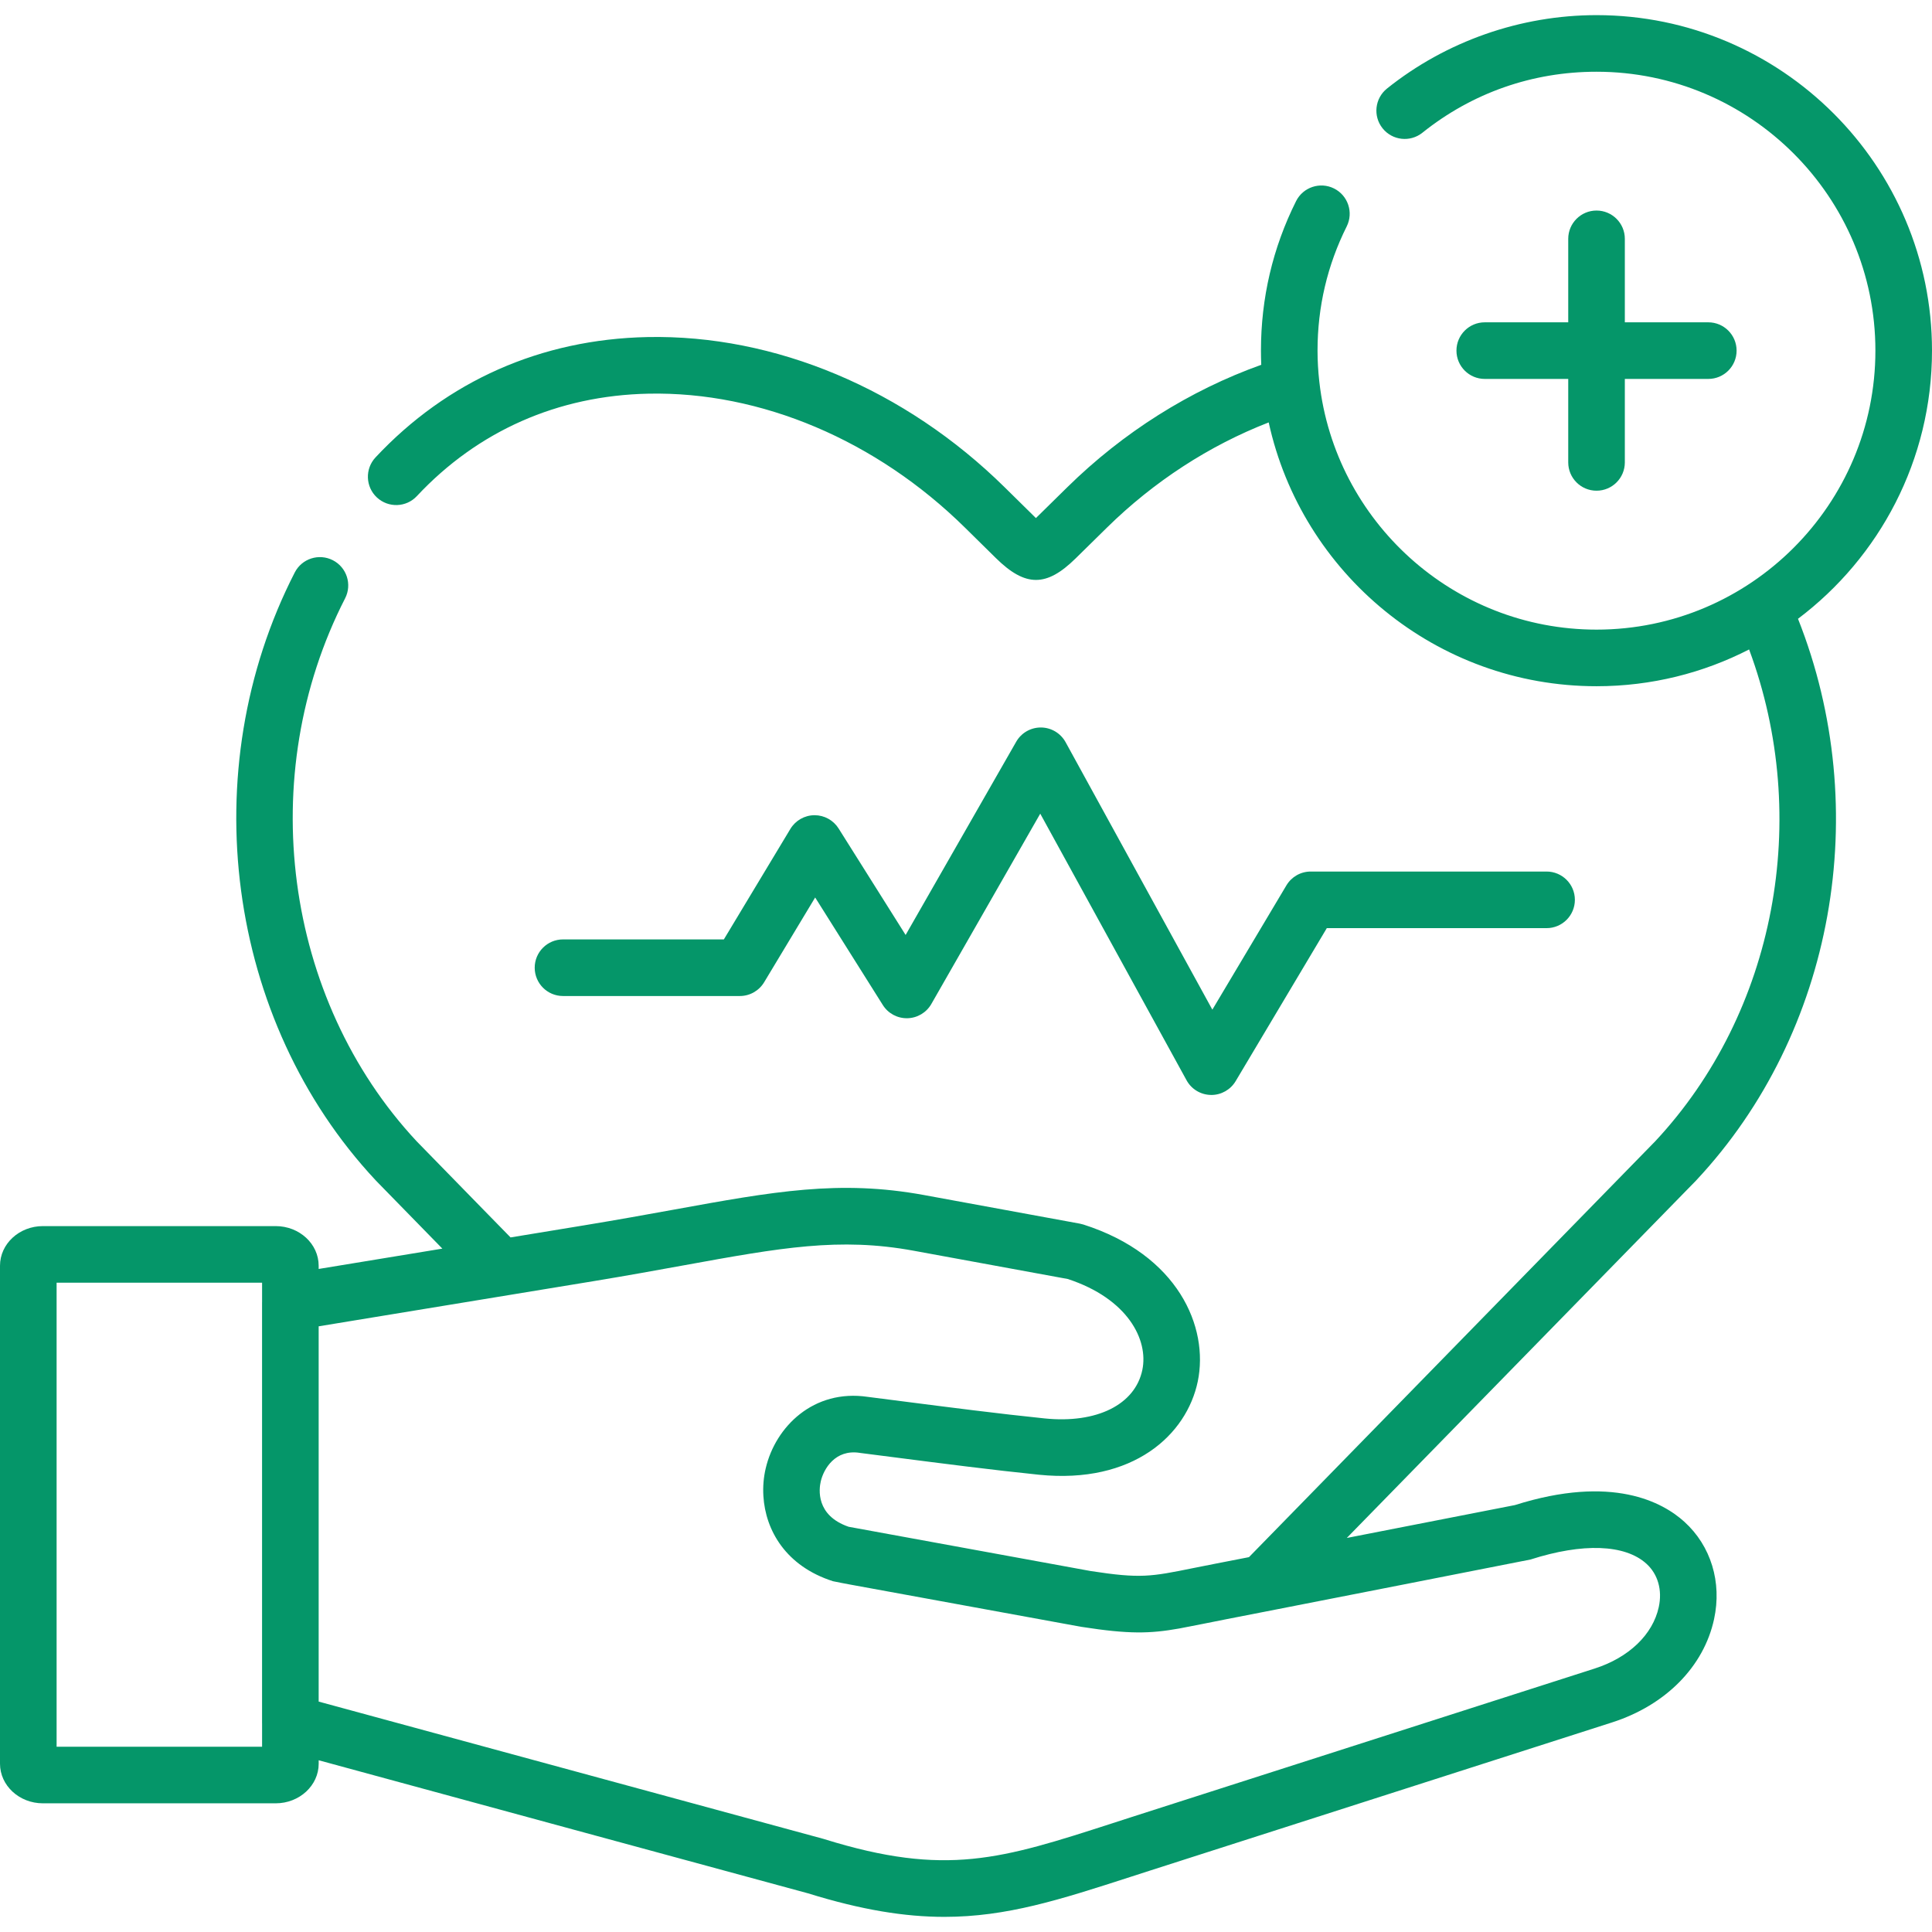 <svg width="84" height="84" viewBox="0 0 84 84" fill="none" xmlns="http://www.w3.org/2000/svg">
<g clip-path="url(#clip0_1144_4733)">
<path d="M32.168 43.305C32.599 43.305 32.999 43.078 33.222 42.709L35.442 39.021L38.383 43.696C38.613 44.062 39.015 44.279 39.45 44.271C39.883 44.262 40.278 44.027 40.493 43.652L45.228 35.377L51.589 46.968C51.801 47.355 52.204 47.599 52.646 47.606C52.653 47.606 52.66 47.607 52.667 47.607C53.1 47.607 53.502 47.379 53.724 47.006L57.687 40.354H67.242C67.922 40.354 68.473 39.803 68.473 39.123C68.473 38.444 67.922 37.893 67.242 37.893H56.988C56.554 37.893 56.153 38.121 55.931 38.494L52.711 43.898L46.33 32.268C46.115 31.878 45.707 31.634 45.262 31.63C45.258 31.63 45.255 31.63 45.251 31.63C44.81 31.63 44.402 31.866 44.183 32.249L39.375 40.651L36.46 36.019C36.234 35.661 35.841 35.444 35.418 35.444C35.414 35.444 35.41 35.444 35.406 35.444C34.979 35.448 34.585 35.674 34.364 36.04L31.472 40.844H24.479C23.799 40.844 23.248 41.395 23.248 42.074C23.248 42.754 23.799 43.305 24.479 43.305H32.168Z" fill="#059669"/>
<path d="M69.414 9.154C68.735 9.154 68.184 9.705 68.184 10.384V14.014H64.554C63.875 14.014 63.324 14.565 63.324 15.245C63.324 15.924 63.875 16.475 64.554 16.475H68.184V20.105C68.184 20.784 68.735 21.335 69.414 21.335C70.094 21.335 70.645 20.784 70.645 20.105V16.475H74.274C74.954 16.475 75.504 15.924 75.504 15.245C75.504 14.565 74.954 14.014 74.274 14.014H70.645V10.384C70.645 9.705 70.094 9.154 69.414 9.154Z" fill="#059669"/>
<path d="M73.756 51.312C79.751 44.903 81.469 35.212 78.174 26.904C81.71 24.239 84 20.005 84 15.244C84 7.201 77.457 0.658 69.414 0.658C66.111 0.658 62.875 1.792 60.304 3.85C59.774 4.275 59.688 5.05 60.113 5.58C60.538 6.11 61.312 6.196 61.843 5.771C64.01 4.036 66.628 3.119 69.414 3.119C76.1 3.119 81.539 8.558 81.539 15.244C81.539 21.933 76.1 27.375 69.414 27.375C63.189 27.375 58.047 22.66 57.364 16.614C57.363 16.6 57.36 16.586 57.359 16.572C57.311 16.136 57.284 15.693 57.284 15.244C57.284 13.345 57.711 11.529 58.552 9.846C58.856 9.238 58.61 8.499 58.002 8.195C57.394 7.891 56.655 8.138 56.351 8.745C55.337 10.773 54.824 12.96 54.824 15.244C54.824 15.451 54.829 15.656 54.837 15.861C51.73 16.972 48.83 18.798 46.4 21.188L45.04 22.525C45.033 22.519 45.028 22.514 45.022 22.507L43.685 21.19C39.358 16.924 33.695 14.54 28.145 14.655C23.526 14.751 19.439 16.56 16.327 19.887C15.863 20.384 15.889 21.164 16.386 21.628C16.883 22.091 17.661 22.066 18.125 21.569C20.773 18.737 24.255 17.197 28.195 17.116C33.084 17.016 38.1 19.141 41.957 22.942L43.296 24.261C43.942 24.898 44.493 25.214 45.043 25.214C45.588 25.214 46.131 24.903 46.766 24.279L48.126 22.942C50.169 20.933 52.58 19.369 55.161 18.366C56.594 24.917 62.44 29.836 69.414 29.836C71.802 29.836 74.057 29.259 76.048 28.237C78.775 35.571 77.209 44.008 71.967 49.62L54.303 67.702L52.841 67.987C52.487 68.056 52.173 68.119 51.888 68.176C50.034 68.552 49.591 68.64 47.421 68.306L36.896 66.381C35.462 65.886 35.606 64.744 35.687 64.401C35.813 63.868 36.309 63.006 37.373 63.167C37.383 63.169 37.393 63.17 37.403 63.172C37.877 63.233 38.386 63.298 38.917 63.366C40.911 63.623 43.168 63.914 45.173 64.119C49.275 64.534 51.594 62.381 52.077 60.062C52.567 57.697 51.22 54.554 47.102 53.24C47.053 53.225 47.002 53.212 46.95 53.202L40.172 51.958C36.494 51.284 33.633 51.804 29.302 52.592C28.156 52.8 26.857 53.035 25.41 53.273L22.198 53.801L21.208 52.789L18.116 49.622C12.336 43.425 11.055 33.72 15.005 26.014C15.315 25.41 15.076 24.668 14.472 24.358C13.867 24.048 13.125 24.286 12.815 24.891C8.398 33.508 9.842 44.372 16.328 51.312C16.334 51.319 16.341 51.325 16.346 51.332L19.233 54.288L13.855 55.172V55.032C13.855 54.081 13.017 53.309 11.987 53.309H1.864C0.836 53.309 0 54.081 0 55.032V76.682C0 77.632 0.836 78.405 1.864 78.405H11.987C13.017 78.405 13.856 77.632 13.856 76.682V76.533L24.921 79.544L35.136 82.32C37.467 83.043 39.346 83.342 41.06 83.342C43.773 83.342 46.079 82.597 49.124 81.613C49.394 81.526 49.672 81.436 49.957 81.344L70.086 74.889C72.419 74.141 74.079 72.461 74.525 70.396C74.872 68.794 74.389 67.213 73.234 66.165C72.299 65.316 70.101 64.099 65.863 65.439L58.556 66.868L73.738 51.332C73.745 51.325 73.749 51.319 73.756 51.312ZM2.461 75.944V55.769H11.395V56.615C11.395 56.617 11.394 56.62 11.394 56.623V74.922C11.394 74.924 11.395 74.925 11.395 74.926V75.944H2.461ZM66.544 67.805C68.814 67.077 70.65 67.142 71.582 67.987C72.084 68.443 72.281 69.132 72.12 69.874C71.861 71.07 70.819 72.069 69.334 72.545L49.204 79.001C48.917 79.093 48.638 79.183 48.366 79.272C43.55 80.827 41.134 81.609 35.844 79.964C35.831 79.959 35.816 79.956 35.802 79.951L13.855 73.982V57.666L25.809 55.702C27.275 55.461 28.586 55.222 29.743 55.012C33.951 54.247 36.492 53.786 39.728 54.38L46.426 55.609C49.038 56.467 49.939 58.254 49.667 59.561C49.353 61.072 47.686 61.901 45.422 61.671C43.45 61.469 41.209 61.18 39.232 60.926C38.704 60.857 38.197 60.791 37.726 60.733C35.373 60.385 33.715 62.03 33.292 63.84C33.201 64.225 33.165 64.635 33.191 65.049C33.282 66.545 34.176 68.097 36.217 68.749C36.268 68.765 36.947 68.891 36.947 68.891L46.996 70.729C47.006 70.73 47.017 70.732 47.029 70.734C49.102 71.057 50 71.029 51.271 70.804C51.604 70.745 52.963 70.47 53.312 70.402L55.527 69.969C55.527 69.969 66.498 67.82 66.544 67.805Z" fill="#059669"/>
</g>
<defs>
<clipPath id="clip0_1144_4733">
<rect width="84" height="84" fill="white"/>
</clipPath>
</defs>
</svg>
